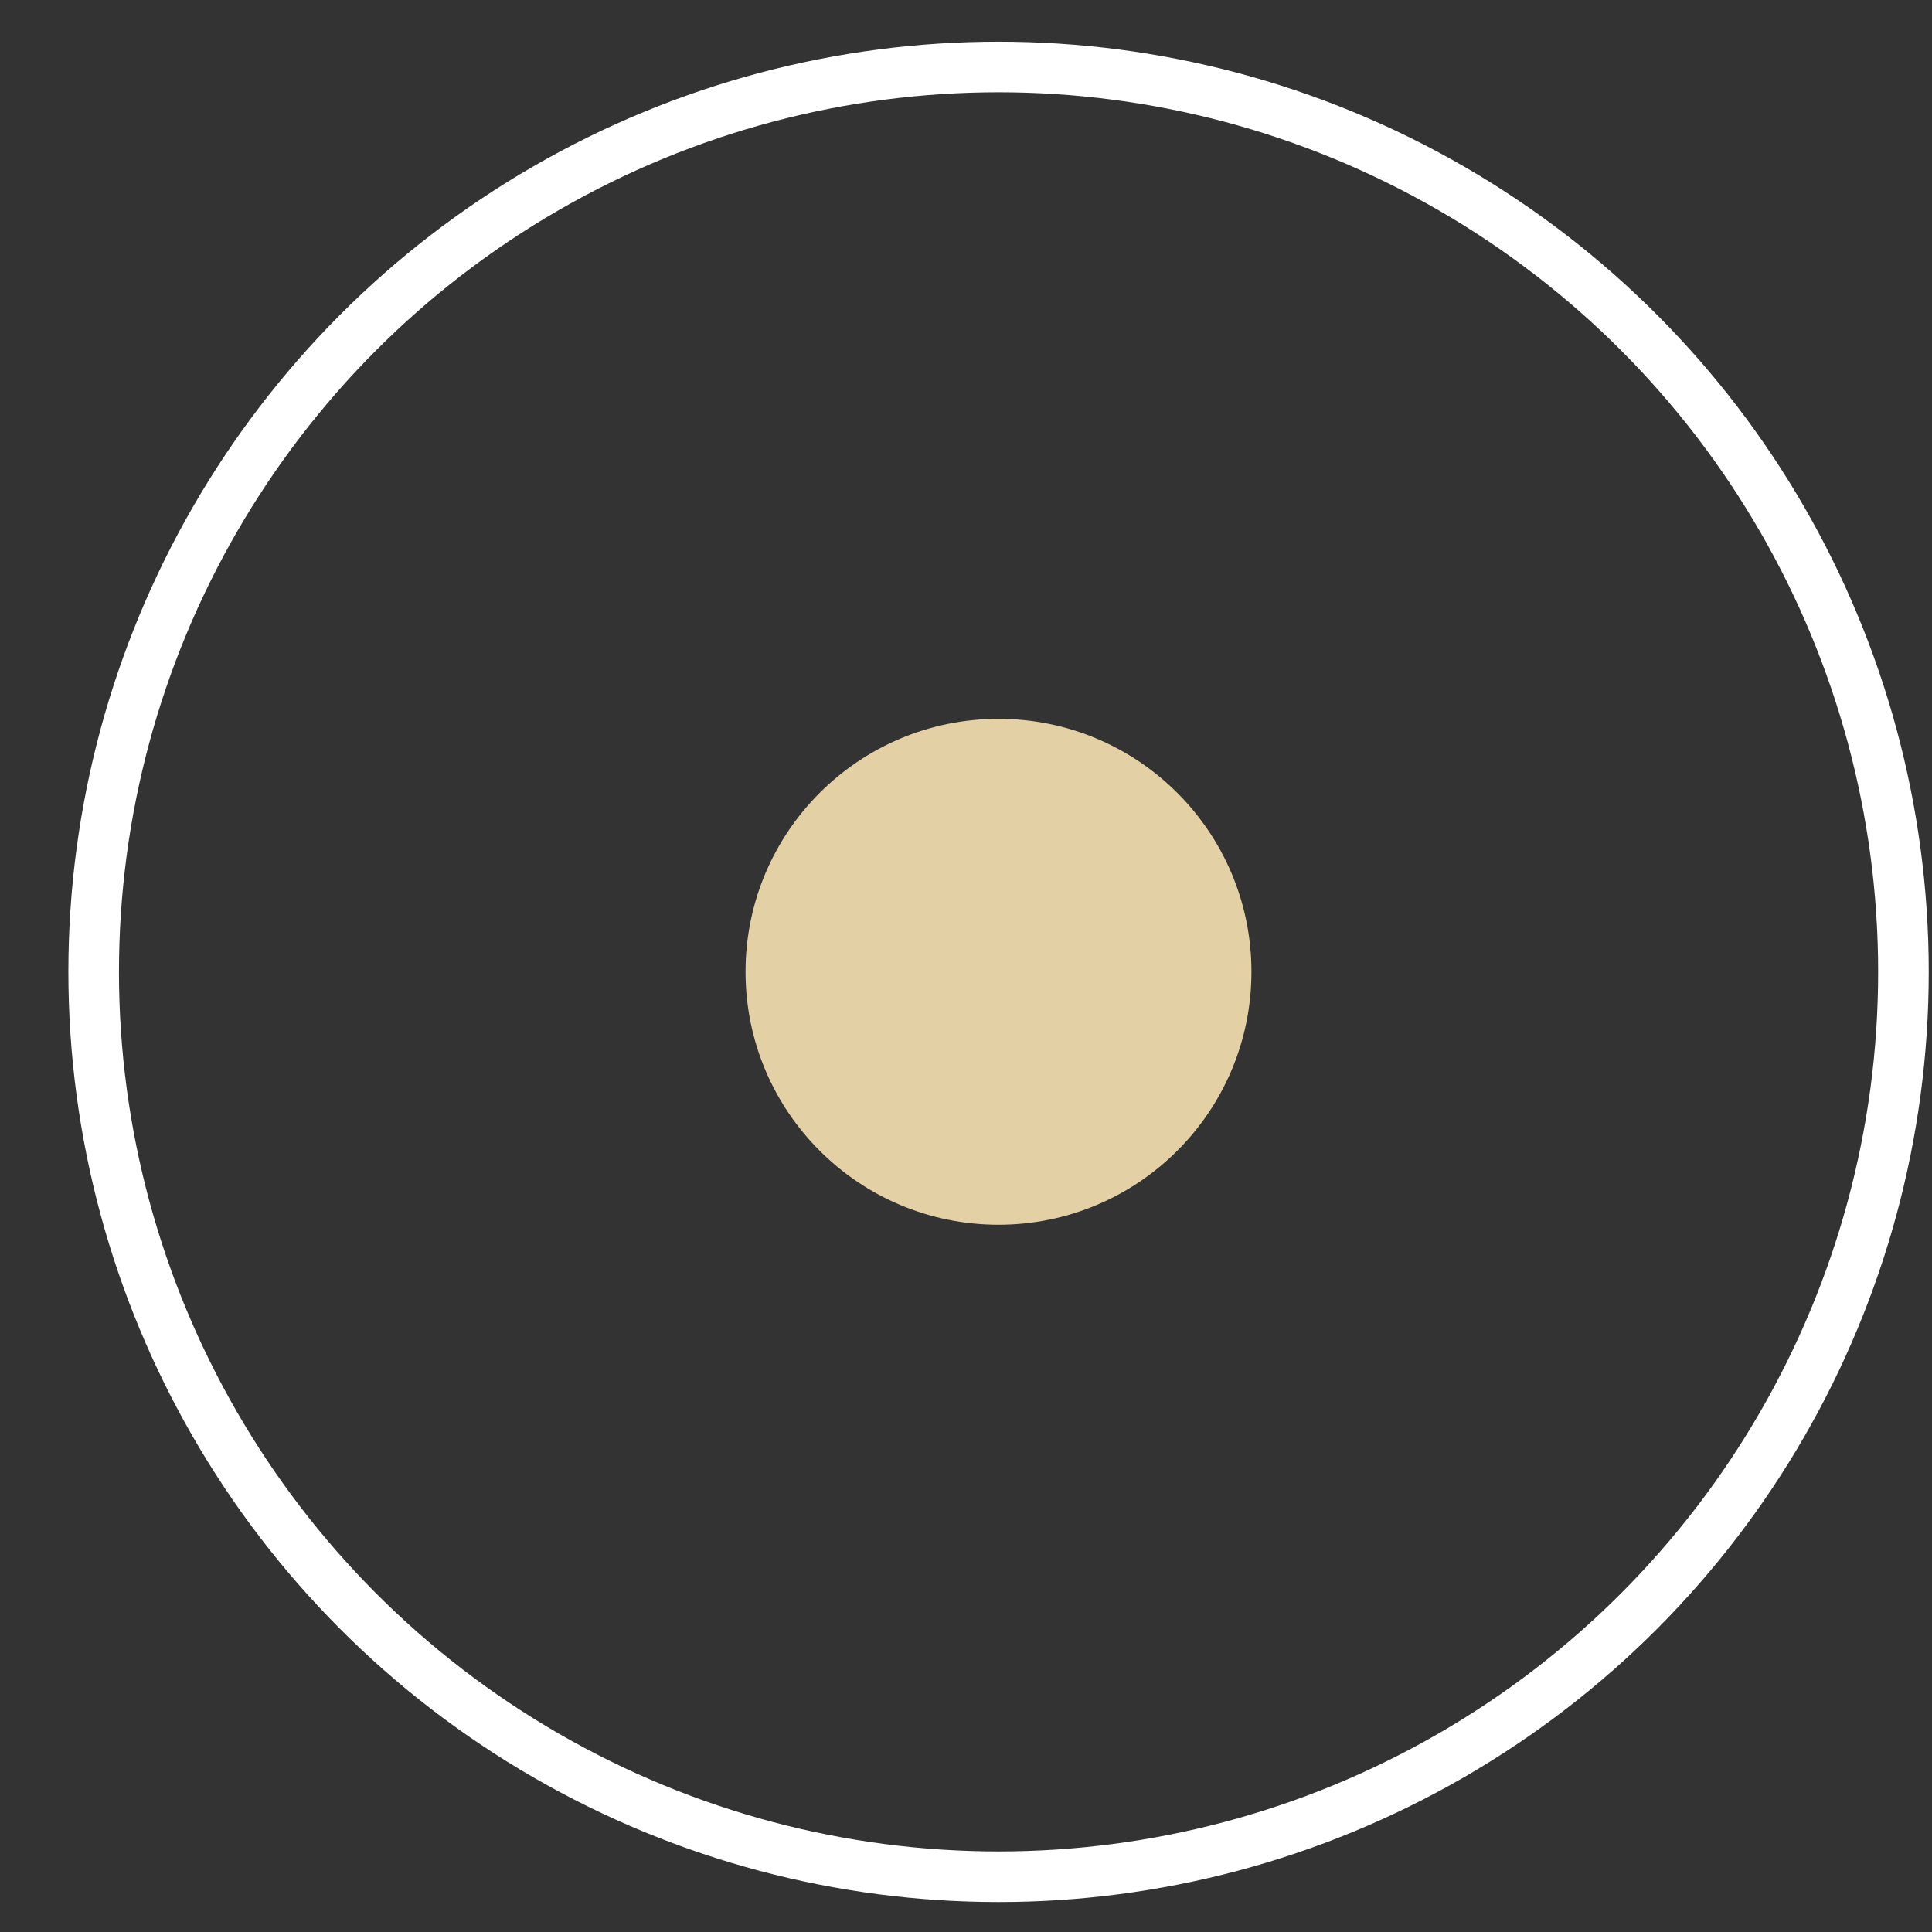 <?xml version="1.0" encoding="UTF-8"?> <svg xmlns="http://www.w3.org/2000/svg" width="27" height="27" viewBox="0 0 27 27" fill="none"><rect x="0" y="0" width="27" height="27" fill="#333333" stroke="none"/><circle cx="13.954" cy="13.581" r="3.535" fill="#E3D1A5"></circle><circle cx="13.955" cy="13.582" r="12.646" stroke="white" stroke-width="0.707"></circle></svg> 